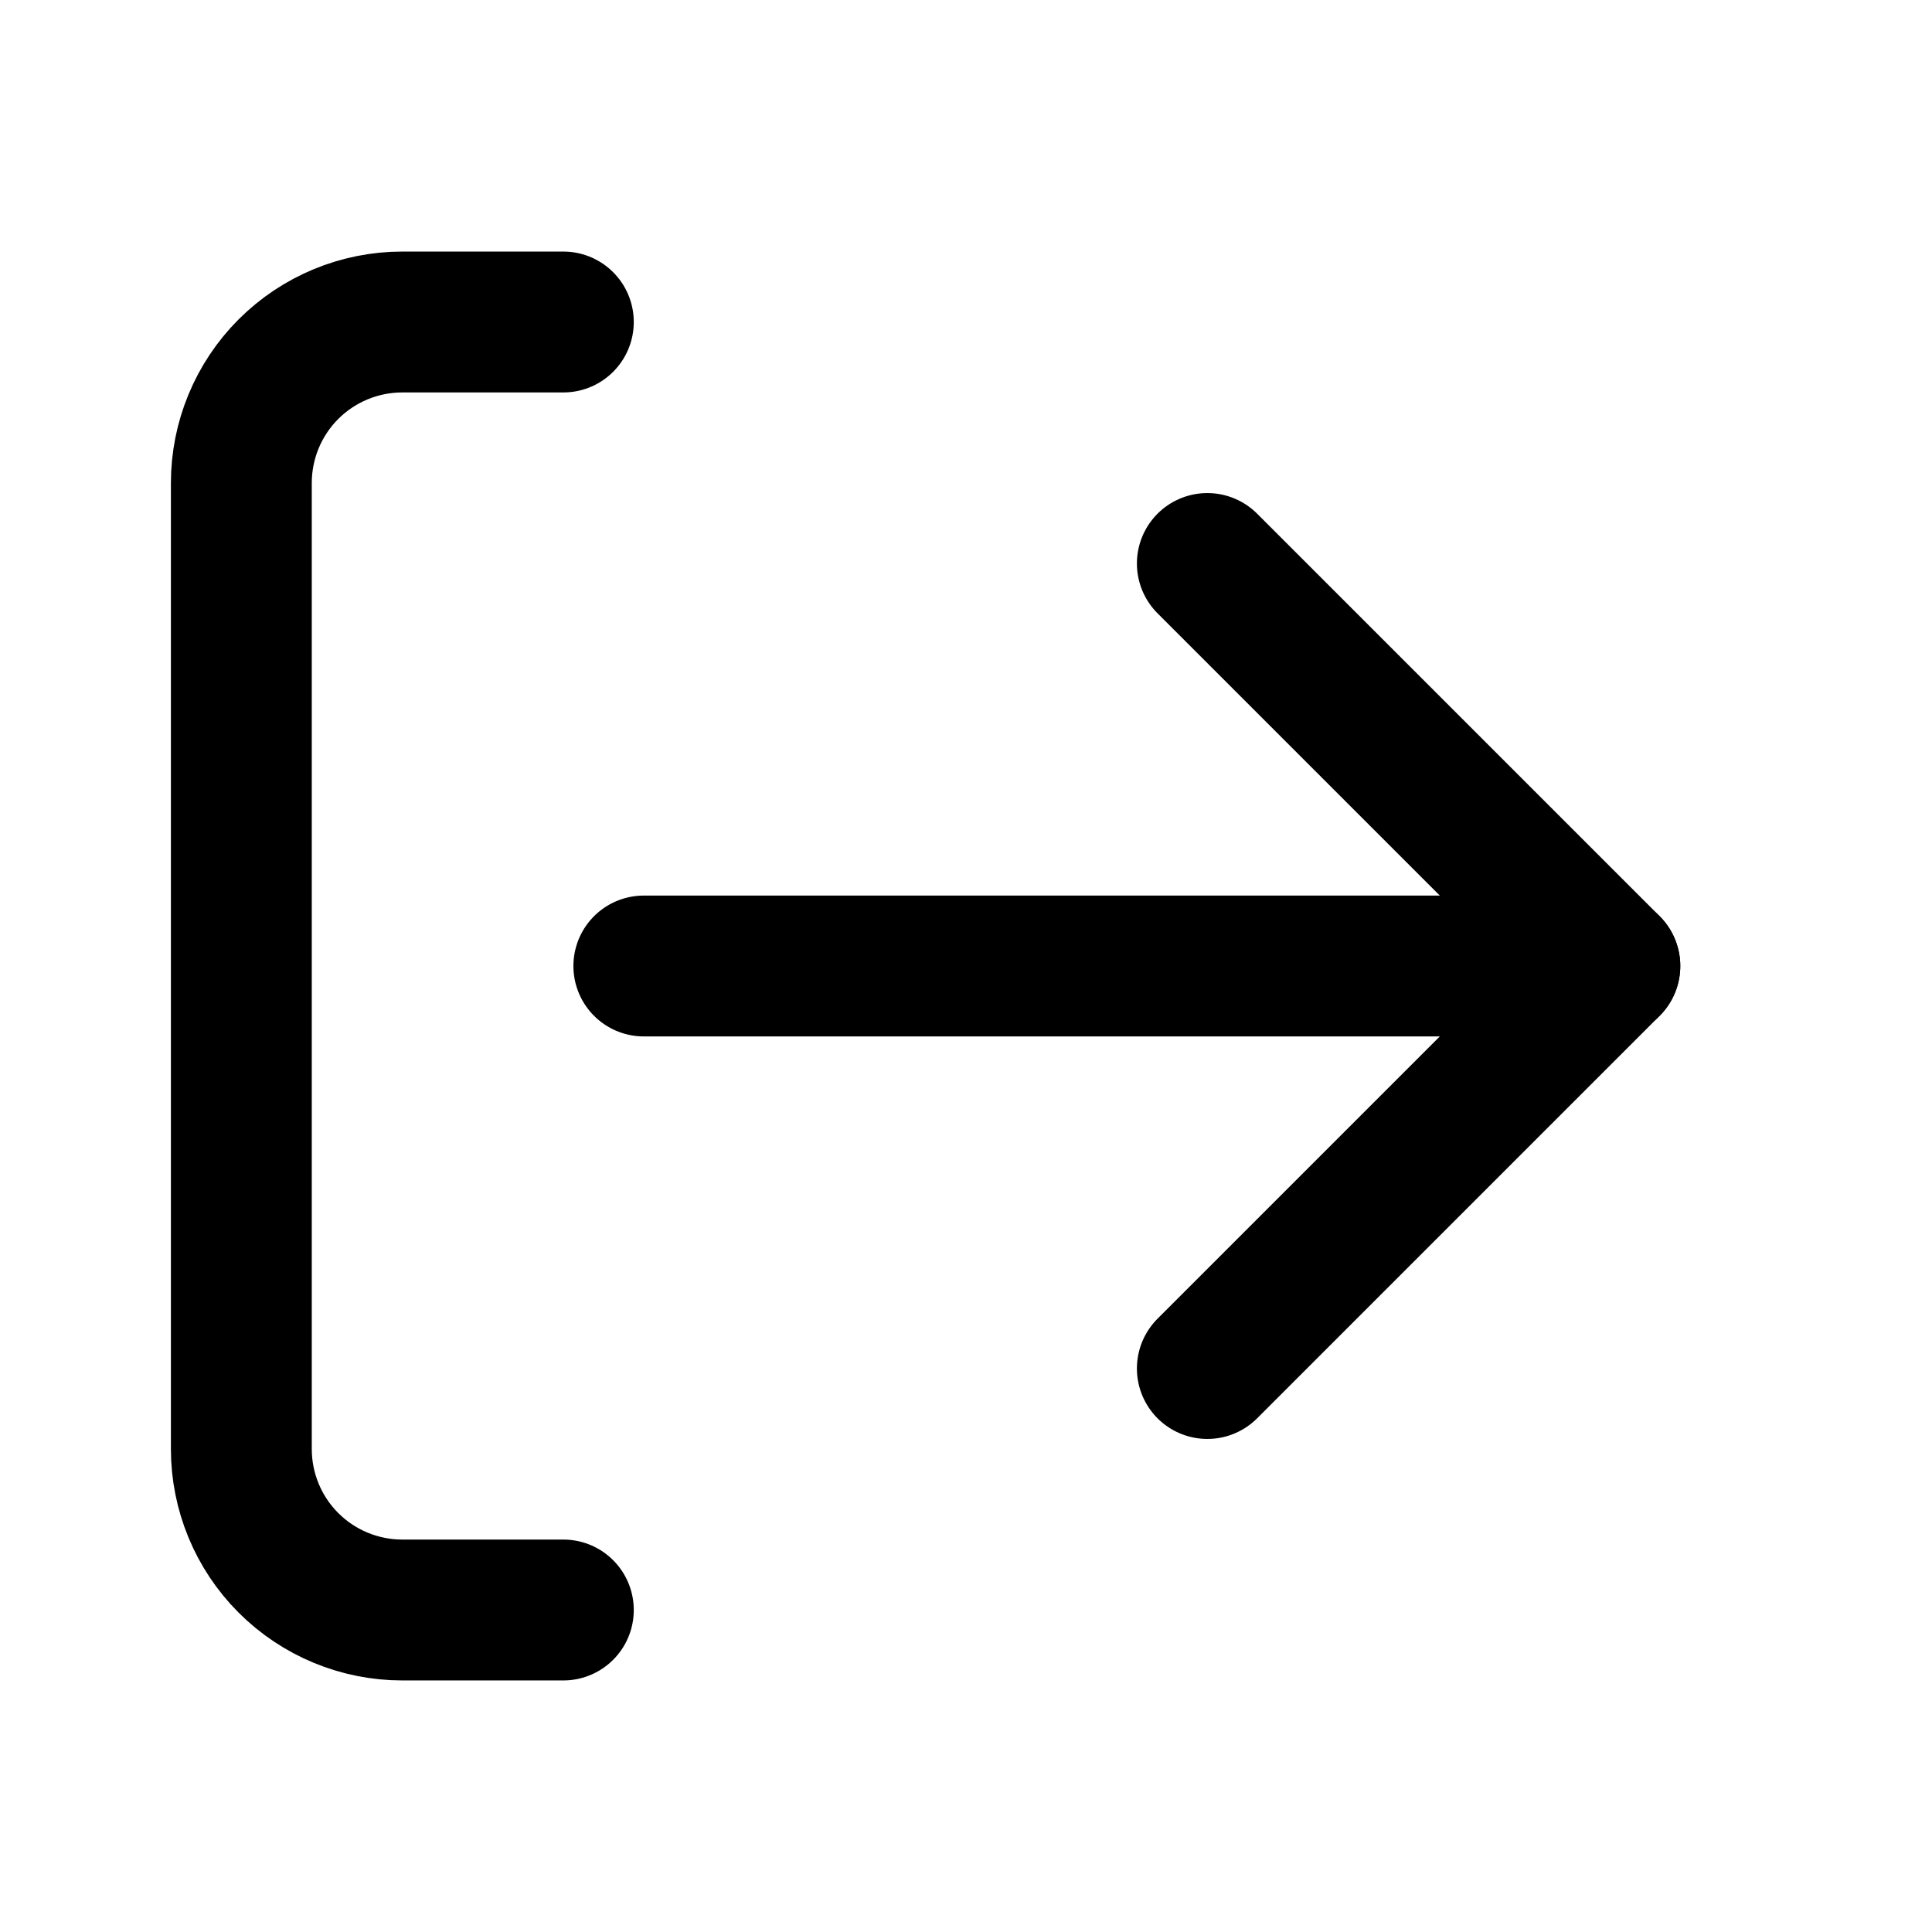<svg width="24" height="24" viewBox="0 0 24 24" fill="none" xmlns="http://www.w3.org/2000/svg">
<g clip-path="url(#clip0_372_1185)">
<path d="M6.998 4H4.998C4.467 4 3.958 4.211 3.583 4.586C3.208 4.961 2.998 5.47 2.998 6L2.998 18C2.998 18.53 3.208 19.039 3.583 19.414C3.958 19.789 4.467 20 4.998 20H6.998" stroke="black" stroke-width="1.75" stroke-linecap="round" stroke-linejoin="round"/>
<path d="M14.998 7L19.998 12L14.998 17" stroke="black" stroke-width="1.75" stroke-linecap="round" stroke-linejoin="round"/>
<path d="M19.998 12L7.998 12" stroke="black" stroke-width="1.75" stroke-linecap="round" stroke-linejoin="round"/>
</g>
<defs>
<clipPath id="clip0_372_1185">
<rect width="24" height="24" fill="white" transform="matrix(0 1 -1 0 23.998 0)"/>
</clipPath>
</defs>
</svg>
